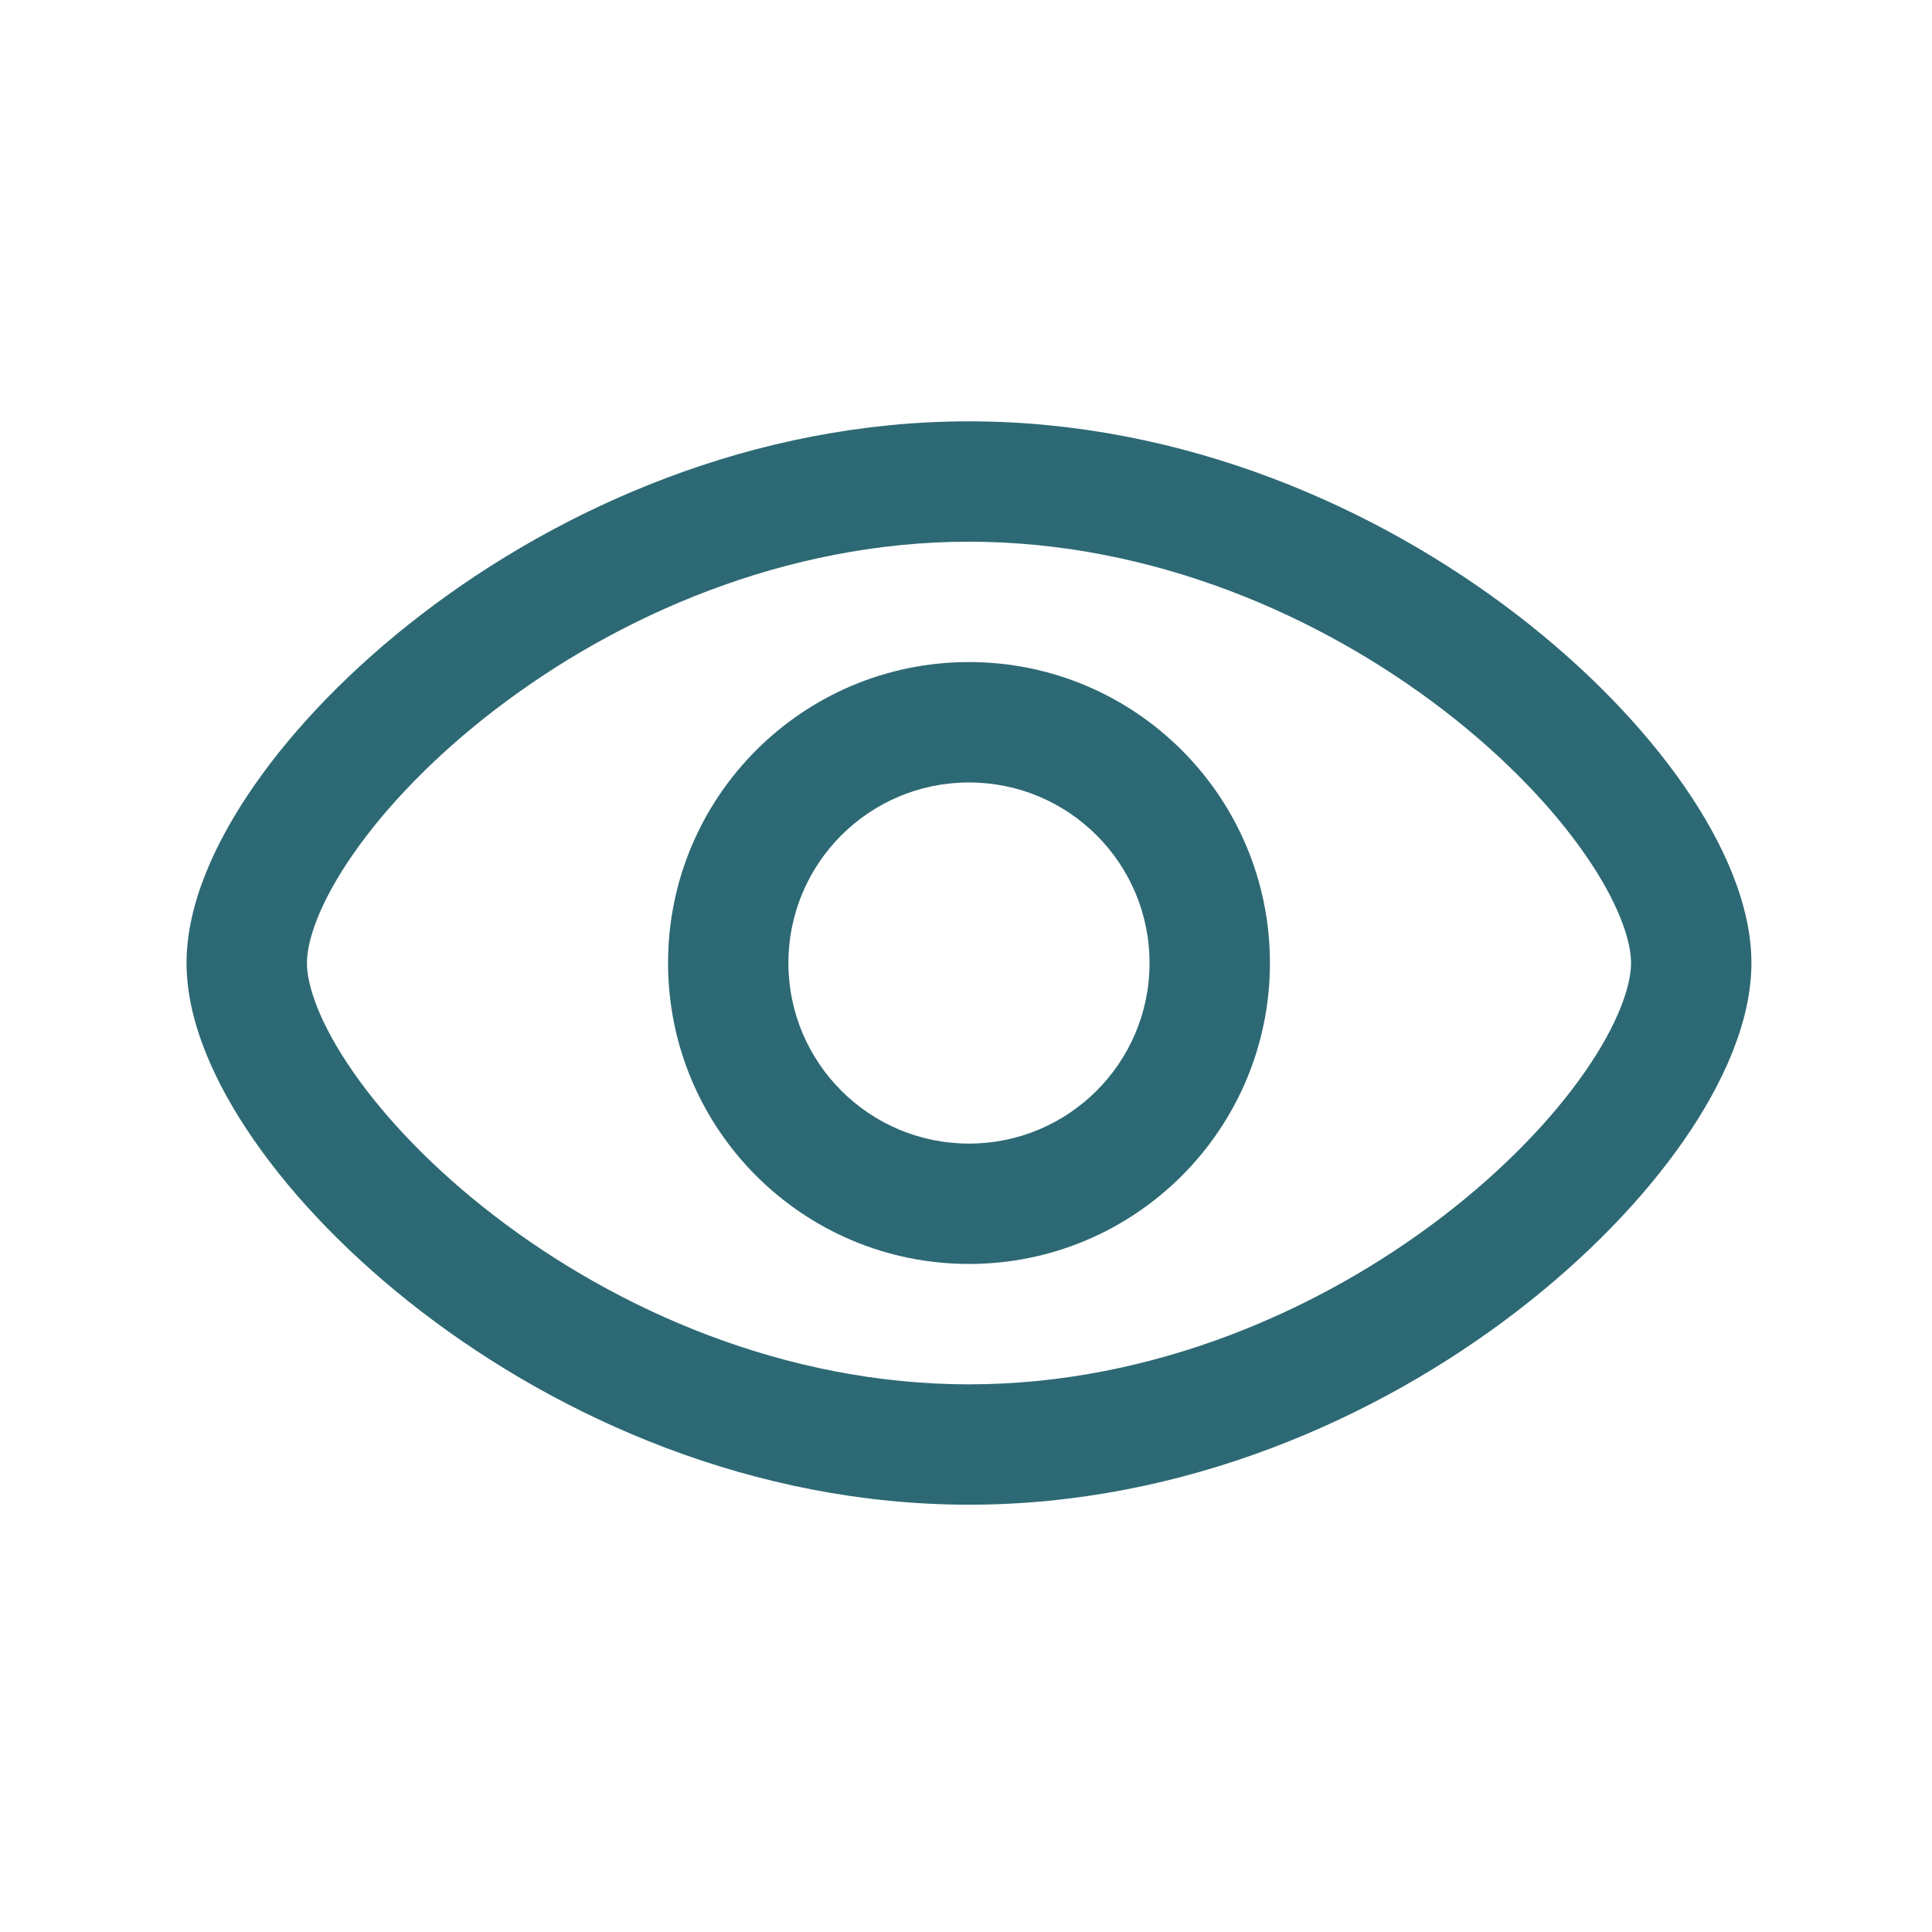 <svg width="60" height="60" viewBox="0 0 60 60" fill="none" xmlns="http://www.w3.org/2000/svg">
<g id="Outline/Status/Eye">
<g id="Icon">
<path fill-rule="evenodd" clip-rule="evenodd" d="M20.747 29.907C20.747 24.746 24.931 20.561 30.093 20.561C35.255 20.561 39.439 24.746 39.439 29.907C39.439 35.069 35.255 39.253 30.093 39.253C24.931 39.253 20.747 35.069 20.747 29.907ZM30.093 24.3C26.996 24.3 24.485 26.81 24.485 29.907C24.485 33.004 26.996 35.515 30.093 35.515C33.19 35.515 35.7 33.004 35.7 29.907C35.7 26.81 33.19 24.3 30.093 24.3Z" fill="#2D6974"/>
<path fill-rule="evenodd" clip-rule="evenodd" d="M10.961 26.534C9.916 28.039 9.532 29.216 9.532 29.907C9.532 30.598 9.916 31.776 10.961 33.281C11.97 34.736 13.471 36.313 15.37 37.77C19.176 40.691 24.394 42.992 30.093 42.992C35.792 42.992 41.01 40.691 44.816 37.77C46.714 36.313 48.215 34.736 49.225 33.281C50.27 31.776 50.654 30.598 50.654 29.907C50.654 29.216 50.27 28.039 49.225 26.534C48.215 25.079 46.714 23.501 44.816 22.044C41.01 19.123 35.792 16.823 30.093 16.823C24.394 16.823 19.176 19.123 15.37 22.044C13.471 23.501 11.97 25.079 10.961 26.534ZM13.094 19.078C17.406 15.769 23.404 13.085 30.093 13.085C36.782 13.085 42.779 15.769 47.092 19.078C49.252 20.736 51.036 22.586 52.296 24.402C53.522 26.168 54.392 28.106 54.392 29.907C54.392 31.708 53.522 33.646 52.296 35.412C51.036 37.228 49.252 39.078 47.092 40.736C42.779 44.046 36.782 46.73 30.093 46.73C23.404 46.73 17.406 44.046 13.094 40.736C10.934 39.078 9.15 37.228 7.89 35.412C6.664 33.646 5.793 31.708 5.793 29.907C5.793 28.106 6.664 26.168 7.89 24.402C9.15 22.586 10.934 20.736 13.094 19.078Z" fill="#2D6974"/>
</g>
</g>
</svg>
